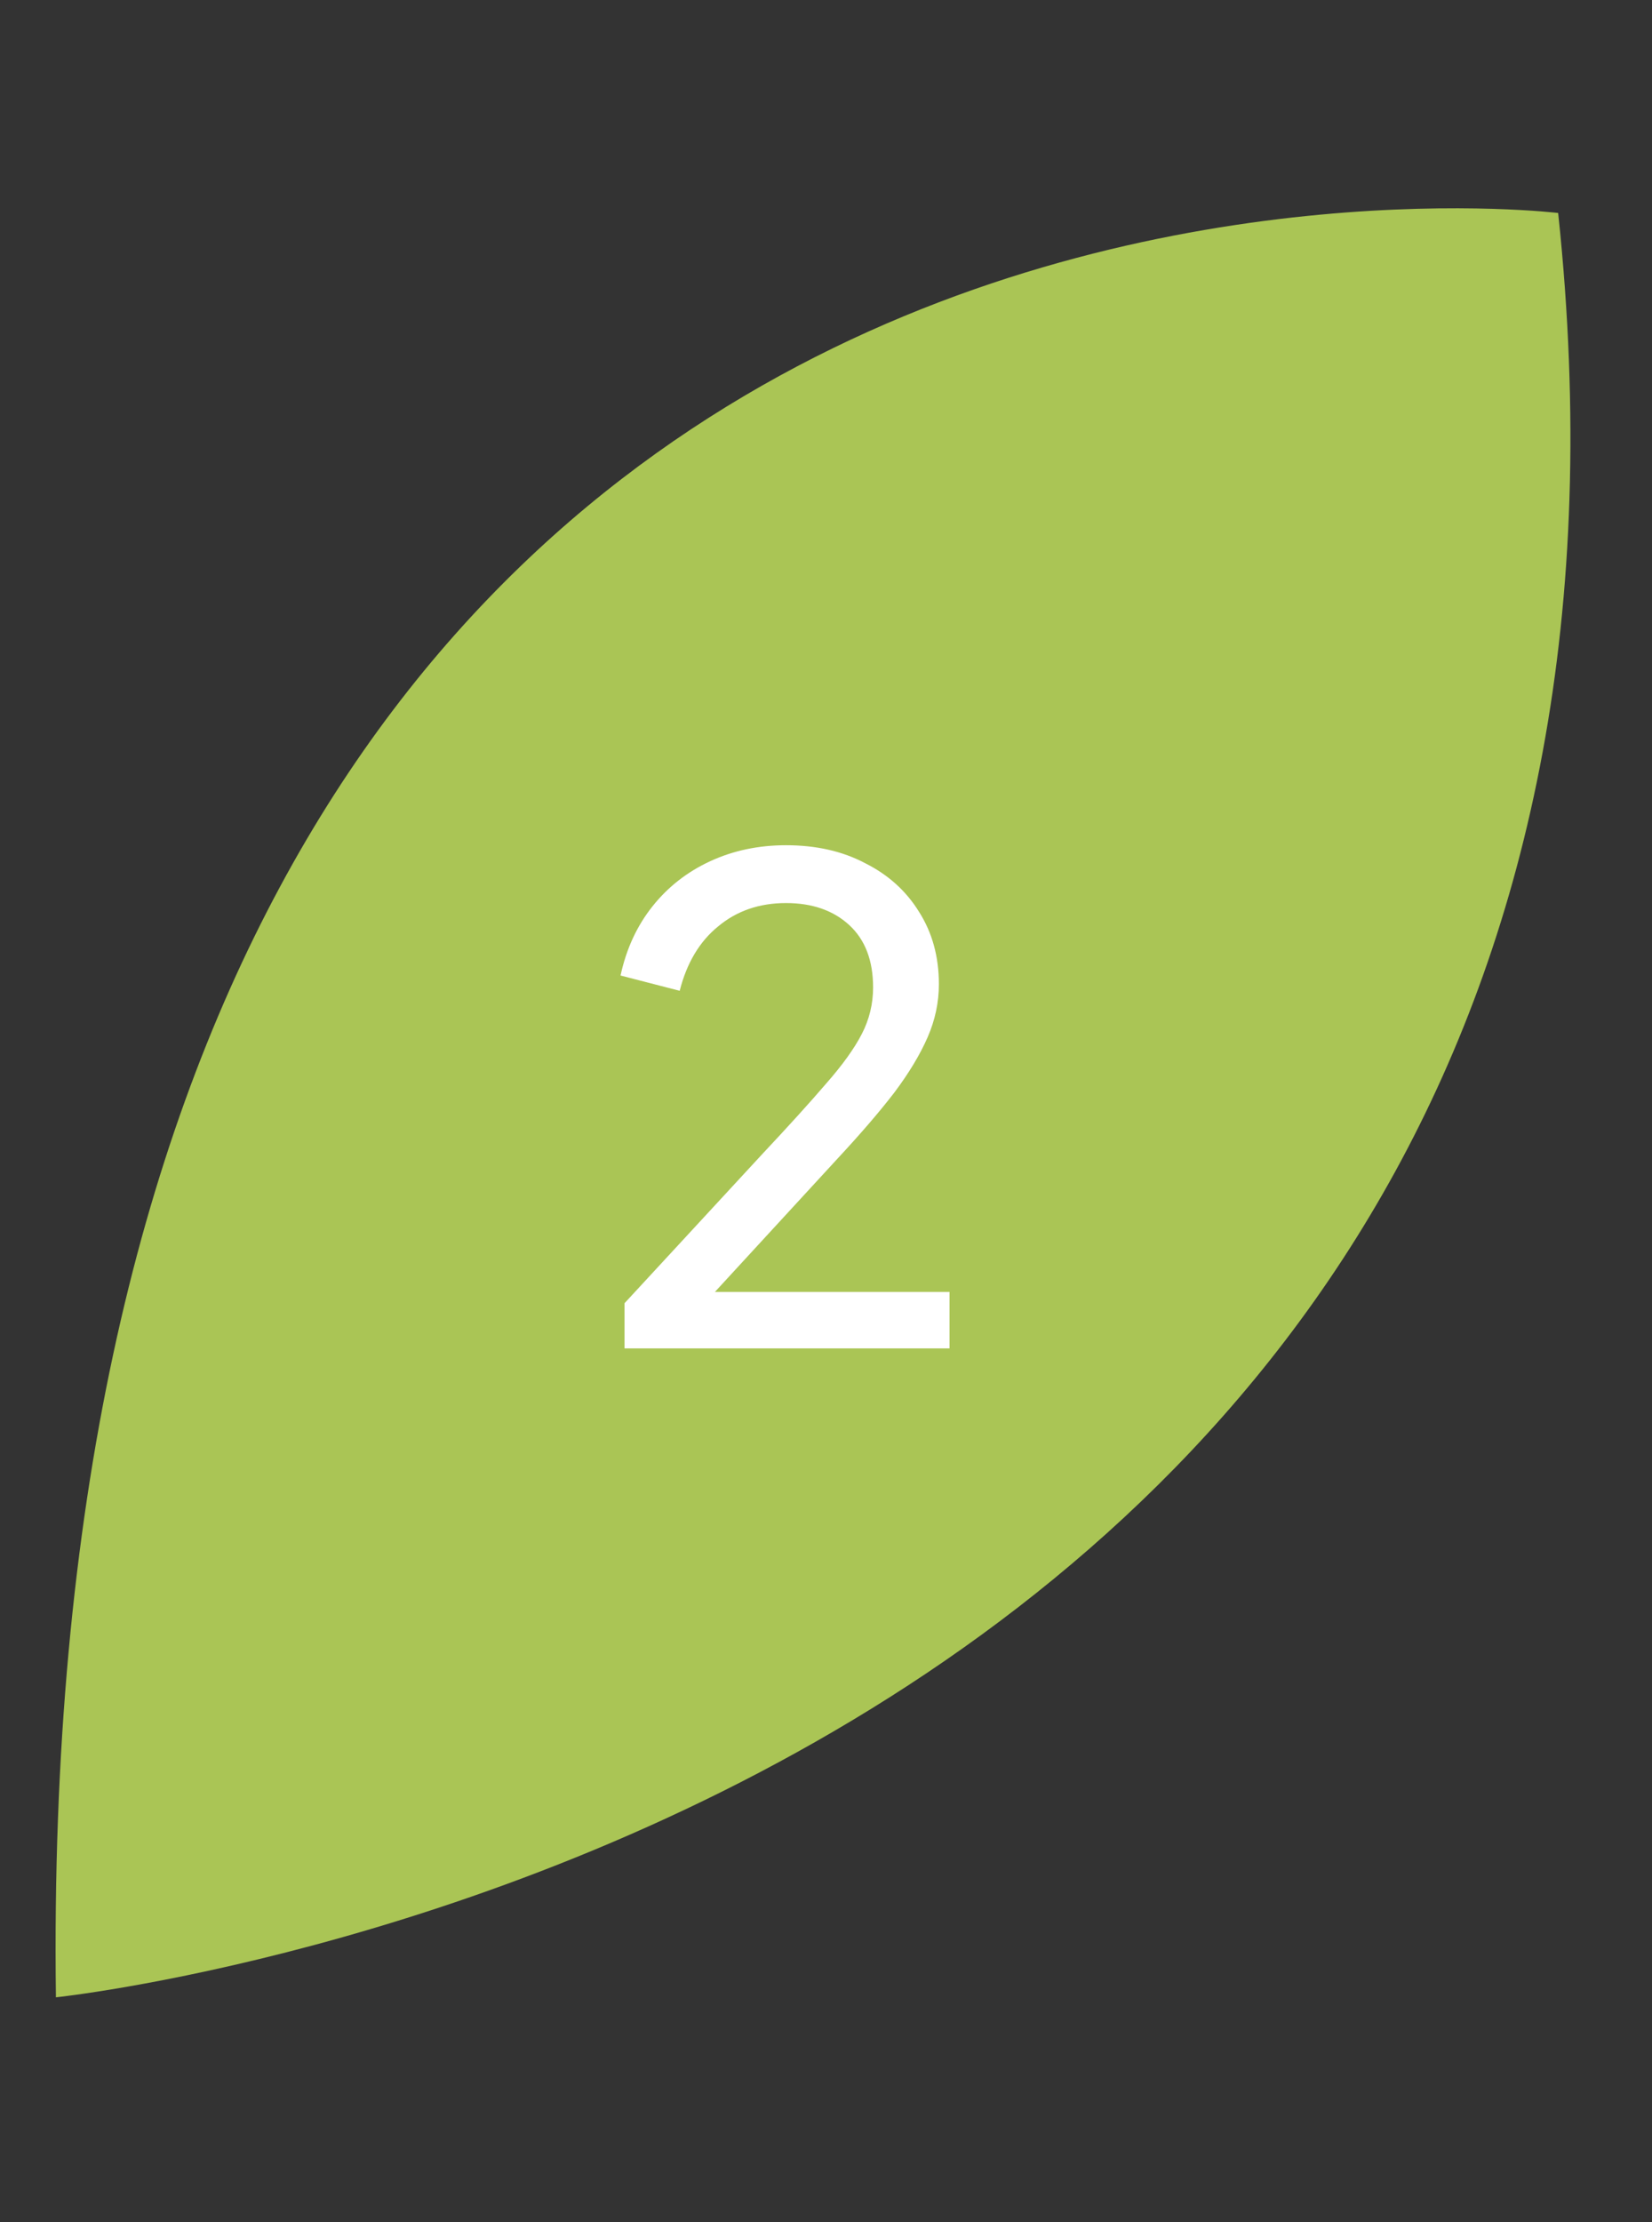 <svg xmlns="http://www.w3.org/2000/svg" width="87" height="117" viewBox="0 0 87 117" fill="none"><rect x="0" y="0" width="87" height="117" fill="#333333" stroke="none"/><path d="M2.945 105.167C2.945 105.167 91.06 95.981 82.058 11.215C82.058 11.215 1.587 1.413 2.945 105.167Z" fill="#AAC555"></path><path d="M32.89 71V68.62L40.1 60.815C41.523 59.298 42.655 58.05 43.495 57.07C44.358 56.09 44.988 55.215 45.385 54.445C45.782 53.675 45.98 52.858 45.98 51.995C45.98 50.572 45.56 49.475 44.72 48.705C43.88 47.935 42.772 47.55 41.395 47.55C39.995 47.55 38.805 47.958 37.825 48.775C36.845 49.568 36.168 50.7 35.795 52.17L32.68 51.365C32.983 49.965 33.543 48.752 34.36 47.725C35.177 46.698 36.192 45.905 37.405 45.345C38.618 44.785 39.948 44.505 41.395 44.505C42.982 44.505 44.37 44.82 45.56 45.45C46.773 46.057 47.718 46.908 48.395 48.005C49.095 49.102 49.445 50.373 49.445 51.82C49.445 52.777 49.247 53.71 48.85 54.62C48.453 55.53 47.87 56.498 47.1 57.525C46.33 58.528 45.327 59.695 44.09 61.025L37.65 68.025H50.005V71H32.89Z" fill="white"></path></svg>